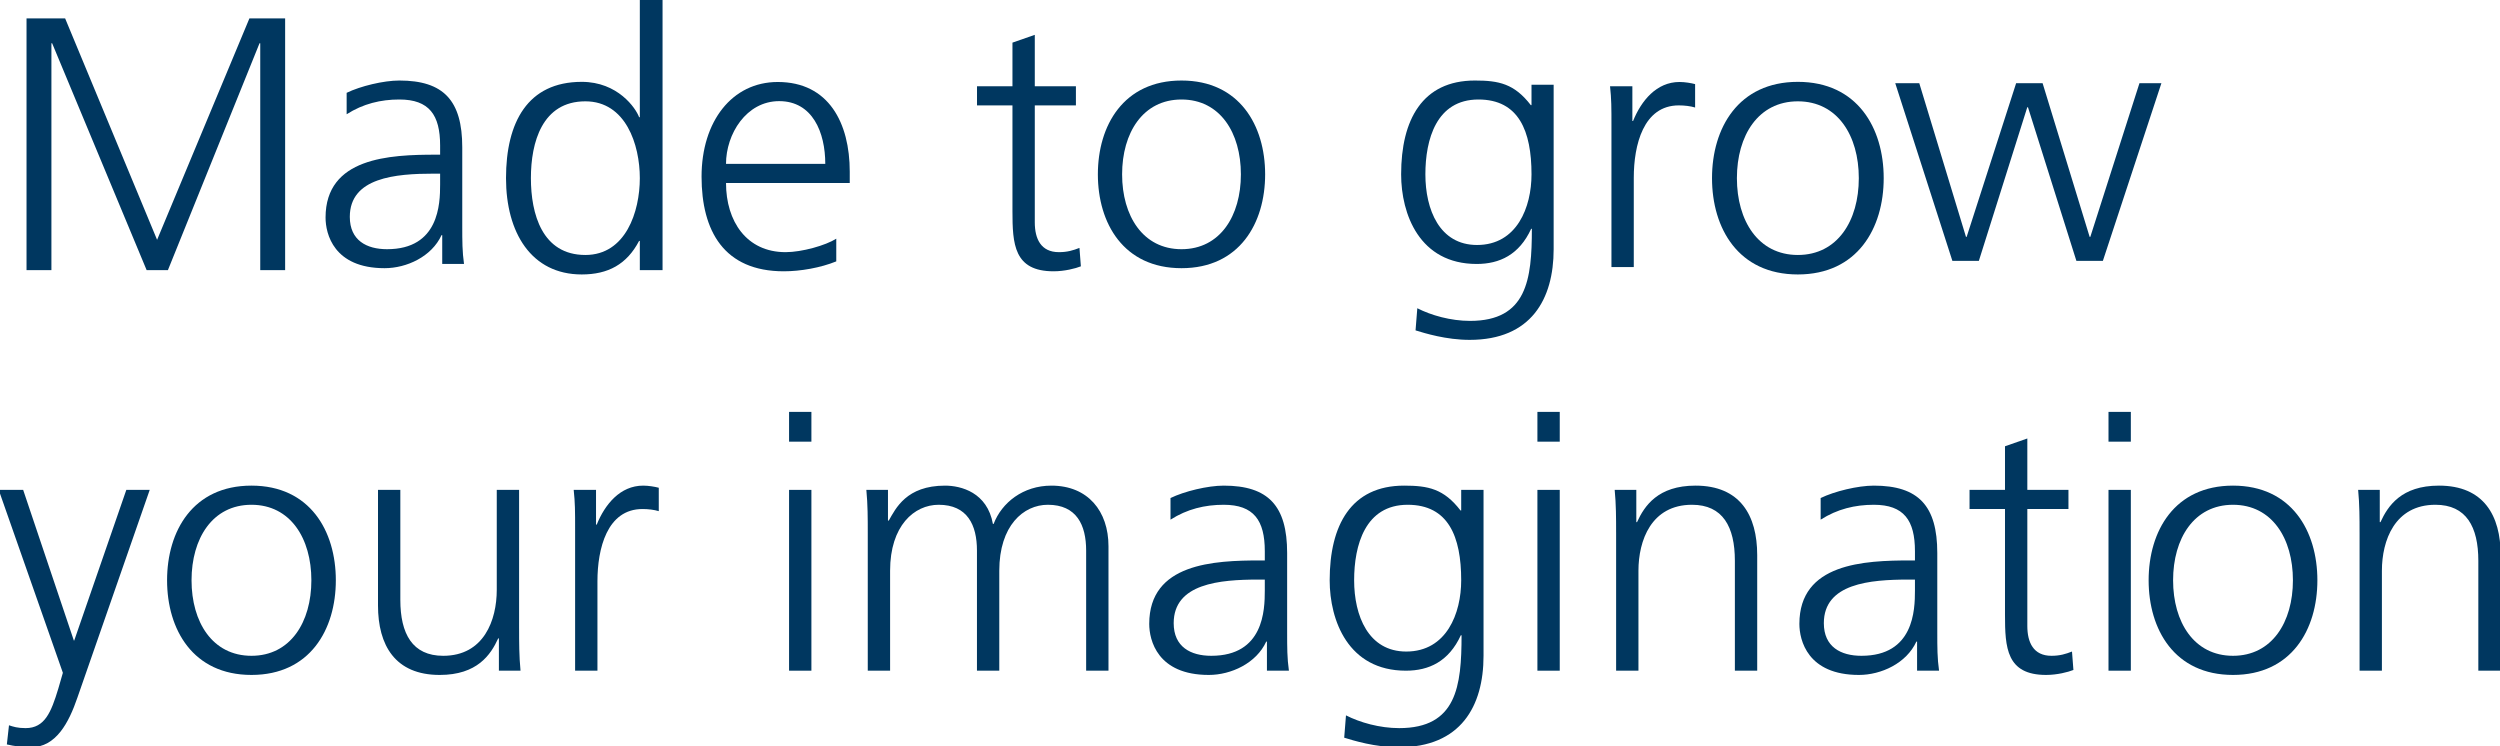 <?xml version="1.0" encoding="UTF-8"?>
<svg id="Ebene_1" xmlns="http://www.w3.org/2000/svg" version="1.1" viewBox="0 0 811 242">
  <!-- Generator: Adobe Illustrator 29.2.1, SVG Export Plug-In . SVG Version: 2.1.0 Build 116)  -->
  <g id="Gruppe_1860">
    <g id="Gruppe">
      <g id="M" isolation="isolate">
        <g isolation="isolate">
          <path d="M8.605,5.96h12.52l29.836,71.841L80.914,5.96h11.583v81.669h-8.073V14.034h-.234l-29.719,73.596h-6.903L16.913,14.034h-.234v73.596h-8.073V5.96Z" fill="#003760"/>
        </g>
      </g>
      <g id="a" isolation="isolate">
        <g isolation="isolate">
          <path d="M143.458,76.282h-.228c-3.192,6.954-11.286,10.716-18.467,10.716-16.53,0-19.152-11.172-19.152-16.416,0-19.494,20.748-20.405,35.795-20.405h1.368v-2.964c0-9.918-3.534-14.935-13.224-14.935-6.042,0-11.742,1.368-17.1,4.788v-6.954c4.446-2.166,11.97-3.989,17.1-3.989,14.364,0,20.406,6.498,20.406,21.659v25.649c0,4.675,0,8.208.57,12.198h-7.068v-9.348ZM142.775,56.332h-2.052c-12.426,0-27.246,1.254-27.246,14.022,0,7.638,5.472,10.487,12.084,10.487,16.872,0,17.214-14.706,17.214-20.976v-3.534Z" fill="#003760"/>
        </g>
      </g>
      <g id="d" isolation="isolate">
        <g isolation="isolate">
          <path d="M214.931,87.629h-7.372v-9.478h-.234c-3.978,7.605-10.062,10.882-18.604,10.882-16.381,0-24.571-13.572-24.571-31.24,0-18.136,7.02-31.24,24.571-31.24,11.7,0,17.551,8.541,18.604,11.467h.234V-.124h7.372v87.753ZM189.892,82.715c13.104,0,17.667-14.041,17.667-24.922,0-10.882-4.563-24.922-17.667-24.922-14.041,0-17.667,13.338-17.667,24.922,0,11.583,3.627,24.922,17.667,24.922Z" fill="#003760"/>
        </g>
      </g>
      <g id="e_t" isolation="isolate">
        <g isolation="isolate">
          <path d="M271.287,84.79c-5.061,2.07-11.616,3.22-17.021,3.22-19.436,0-26.681-13.11-26.681-30.706,0-17.941,9.89-30.707,24.726-30.707,16.561,0,23.346,13.341,23.346,29.097v3.681h-40.137c0,12.42,6.67,22.426,19.321,22.426,5.29,0,12.996-2.186,16.446-4.37v7.36ZM267.721,53.163c0-10.235-4.14-20.355-14.951-20.355-10.695,0-17.251,10.695-17.251,20.355h32.202Z" fill="#003760"/>
          <path d="M349.026,34.187h-13.341v37.952c0,5.29,1.955,9.66,7.82,9.66,2.76,0,4.601-.575,6.67-1.38l.46,5.979c-1.725.69-5.29,1.61-8.855,1.61-12.88,0-13.34-8.855-13.34-19.551v-34.271h-11.5v-6.21h11.5v-14.146l7.245-2.529v16.676h13.341v6.21Z" fill="#003760"/>
        </g>
      </g>
      <g id="o_g" isolation="isolate">
        <g isolation="isolate">
          <path d="M383.278,26.123c18.81,0,27.132,14.592,27.132,30.438s-8.322,30.438-27.132,30.438c-18.81,0-27.131-14.592-27.131-30.438s8.322-30.438,27.131-30.438ZM383.278,80.841c12.54,0,19.266-10.83,19.266-24.281,0-13.452-6.726-24.282-19.266-24.282-12.54,0-19.266,10.83-19.266,24.282,0,13.451,6.726,24.281,19.266,24.281Z" fill="#003760"/>
          <path d="M504.004,80.841c0,16.188-7.296,29.412-27.245,29.412-7.638,0-14.592-2.166-17.556-3.078l.57-7.182c4.445,2.279,10.829,4.104,17.1,4.104,18.468,0,20.063-13.452,20.063-29.867h-.229c-3.876,8.436-10.26,11.399-17.669,11.399-18.582,0-24.51-16.188-24.51-29.069,0-17.67,6.84-30.438,23.939-30.438,7.752,0,12.768,1.025,18.126,7.979h.228v-6.612h7.182v53.352ZM479.152,79.473c12.996,0,17.67-12.312,17.67-22.913,0-14.022-4.104-24.282-17.214-24.282-13.68,0-17.214,12.996-17.214,24.282,0,11.399,4.561,22.913,16.758,22.913Z" fill="#003760"/>
        </g>
      </g>
      <g id="r" isolation="isolate">
        <g isolation="isolate">
          <path d="M522.755,41.087c0-6.44,0-8.855-.46-13.11h7.245v11.271h.229c2.646-6.556,7.591-12.651,15.066-12.651,1.725,0,3.795.346,5.06.69v7.59c-1.495-.46-3.45-.689-5.29-.689-11.5,0-14.605,12.881-14.605,23.461v28.981h-7.245v-45.542Z" fill="#003760"/>
        </g>
      </g>
      <g id="o" isolation="isolate">
        <g isolation="isolate">
          <path d="M583.225,26.553c19.306,0,27.847,14.977,27.847,31.24s-8.541,31.24-27.847,31.24-27.848-14.977-27.848-31.24,8.542-31.24,27.848-31.24ZM583.225,82.715c12.87,0,19.773-11.115,19.773-24.922s-6.903-24.922-19.773-24.922c-12.871,0-19.774,11.115-19.774,24.922s6.903,24.922,19.774,24.922Z" fill="#003760"/>
        </g>
      </g>
      <g id="w" isolation="isolate">
        <g isolation="isolate">
          <path d="M682.17,84.629h-8.588l-15.708-49.836h-.227l-15.708,49.836h-8.588l-18.533-57.634h7.797l15.144,49.836h.226l16.047-49.836h8.589l15.256,49.836h.226l15.935-49.836h7.119l-18.985,57.634Z" fill="#003760"/>
        </g>
      </g>
      <g id="your" isolation="isolate">
        <g isolation="isolate">
          <path d="M23.959,207.795h.115l16.906-48.877h7.59l-23.461,67.393c-2.76,8.051-6.9,16.101-15.066,16.101-2.645,0-5.405-.345-7.82-.92l.69-6.21c1.38.46,2.76.92,5.405.92,6.21,0,8.28-5.175,10.581-12.766l1.495-5.175L-.422,158.918h7.935l16.446,48.877Z" fill="#003760"/>
          <path d="M81.573,157.537c18.976,0,27.371,14.721,27.371,30.707,0,15.985-8.396,30.706-27.371,30.706-18.976,0-27.372-14.721-27.372-30.706,0-15.986,8.396-30.707,27.372-30.707ZM81.573,212.74c12.65,0,19.436-10.926,19.436-24.496,0-13.571-6.785-24.496-19.436-24.496-12.651,0-19.436,10.925-19.436,24.496,0,13.57,6.785,24.496,19.436,24.496Z" fill="#003760"/>
          <path d="M168.398,203.77c0,4.485,0,9.086.46,13.801h-7.016v-10.466h-.23c-2.415,5.291-6.785,11.846-18.976,11.846-14.491,0-20.011-9.66-20.011-22.541v-37.491h7.245v35.651c0,11.04,3.911,18.171,13.916,18.171,13.226,0,17.366-11.615,17.366-21.392v-32.431h7.245v44.852Z" fill="#003760"/>
          <path d="M186.566,172.028c0-6.44,0-8.855-.46-13.11h7.245v11.271h.23c2.646-6.556,7.59-12.651,15.066-12.651,1.725,0,3.795.346,5.06.69v7.59c-1.495-.46-3.45-.689-5.29-.689-11.5,0-14.606,12.881-14.606,23.461v28.981h-7.245v-45.542Z" fill="#003760"/>
        </g>
      </g>
      <g id="_imaginati" isolation="isolate">
        <g isolation="isolate">
          <path d="M263.219,143.276h-7.245v-9.66h7.245v9.66ZM255.974,158.918h7.245v58.652h-7.245v-58.652Z" fill="#003760"/>
          <path d="M352.345,217.57v-38.987c0-8.28-3.105-14.835-12.42-14.835-7.936,0-15.756,6.785-15.756,21.391v32.432h-7.245v-38.987c0-8.28-3.105-14.835-12.421-14.835-7.935,0-15.756,6.785-15.756,21.391v32.432h-7.245v-44.853c0-4.484,0-9.085-.46-13.8h7.015v9.89l.23.115c2.3-4.025,5.75-11.386,18.286-11.386,5.175,0,13.686,2.186,15.526,12.421h.23c2.645-6.9,9.545-12.421,18.746-12.421,11.846,0,18.516,8.28,18.516,19.666v40.367h-7.246Z" fill="#003760"/>
          <path d="M410.993,208.14h-.23c-3.22,7.016-11.386,10.811-18.631,10.811-16.676,0-19.321-11.271-19.321-16.561,0-19.666,20.931-20.586,36.112-20.586h1.38v-2.99c0-10.006-3.565-15.065-13.34-15.065-6.095,0-11.846,1.38-17.251,4.83v-7.016c4.485-2.185,12.076-4.025,17.251-4.025,14.491,0,20.586,6.556,20.586,21.852v25.876c0,4.715,0,8.28.575,12.306h-7.13v-9.431ZM410.302,188.014h-2.07c-12.536,0-27.486,1.266-27.486,14.146,0,7.706,5.52,10.581,12.19,10.581,17.021,0,17.366-14.836,17.366-21.161v-3.565Z" fill="#003760"/>
          <path d="M481.259,212.74c0,16.331-7.36,29.671-27.486,29.671-7.706,0-14.721-2.185-17.711-3.104l.575-7.246c4.485,2.301,10.926,4.141,17.251,4.141,18.631,0,20.241-13.57,20.241-30.132h-.229c-3.91,8.511-10.351,11.501-17.826,11.501-18.746,0-24.727-16.331-24.727-29.326,0-17.826,6.9-30.707,24.151-30.707,7.82,0,12.881,1.035,18.286,8.051h.229v-6.67h7.246v53.822ZM456.188,211.36c13.11,0,17.825-12.421,17.825-23.116,0-14.146-4.14-24.496-17.365-24.496-13.801,0-17.366,13.11-17.366,24.496,0,11.5,4.601,23.116,16.906,23.116Z" fill="#003760"/>
          <path d="M505.981,143.276h-7.245v-9.66h7.245v9.66ZM498.736,158.918h7.245v58.652h-7.245v-58.652Z" fill="#003760"/>
          <path d="M524.265,172.718c0-4.484,0-9.085-.46-13.8h7.015v10.465h.23c2.415-5.29,6.785-11.846,18.976-11.846,14.491,0,20.011,9.661,20.011,22.541v37.492h-7.245v-35.651c0-11.041-3.91-18.171-13.915-18.171-13.226,0-17.366,11.615-17.366,21.391v32.432h-7.245v-44.853Z" fill="#003760"/>
          <path d="M621.901,208.14h-.23c-3.22,7.016-11.386,10.811-18.631,10.811-16.676,0-19.321-11.271-19.321-16.561,0-19.666,20.932-20.586,36.112-20.586h1.38v-2.99c0-10.006-3.565-15.065-13.341-15.065-6.095,0-11.846,1.38-17.251,4.83v-7.016c4.485-2.185,12.076-4.025,17.251-4.025,14.491,0,20.586,6.556,20.586,21.852v25.876c0,4.715,0,8.28.575,12.306h-7.13v-9.431ZM621.211,188.014h-2.07c-12.535,0-27.486,1.266-27.486,14.146,0,7.706,5.521,10.581,12.19,10.581,17.021,0,17.366-14.836,17.366-21.161v-3.565Z" fill="#003760"/>
          <path d="M671.006,165.128h-13.341v37.952c0,5.29,1.955,9.66,7.82,9.66,2.76,0,4.601-.575,6.67-1.38l.46,5.979c-1.725.69-5.29,1.61-8.855,1.61-12.88,0-13.34-8.855-13.34-19.551v-34.271h-11.501v-6.21h11.501v-14.146l7.245-2.529v16.676h13.341v6.21Z" fill="#003760"/>
          <path d="M691.243,143.276h-7.245v-9.66h7.245v9.66ZM683.998,158.918h7.245v58.652h-7.245v-58.652Z" fill="#003760"/>
        </g>
      </g>
      <g id="on" isolation="isolate">
        <g isolation="isolate">
          <path d="M724.388,157.537c18.976,0,27.371,14.721,27.371,30.707,0,15.985-8.396,30.706-27.371,30.706s-27.371-14.721-27.371-30.706c0-15.986,8.396-30.707,27.371-30.707ZM724.388,212.74c12.65,0,19.436-10.926,19.436-24.496,0-13.571-6.785-24.496-19.436-24.496s-19.436,10.925-19.436,24.496c0,13.57,6.785,24.496,19.436,24.496Z" fill="#003760"/>
          <path d="M765.441,172.718c0-4.484,0-9.085-.46-13.8h7.016v10.465h.229c2.415-5.29,6.786-11.846,18.977-11.846,14.49,0,20.011,9.661,20.011,22.541v37.492h-7.245v-35.651c0-11.041-3.91-18.171-13.916-18.171-13.226,0-17.366,11.615-17.366,21.391v32.432h-7.245v-44.853Z" fill="#003760"/>
        </g>
      </g>
    </g>
  </g>
</svg>